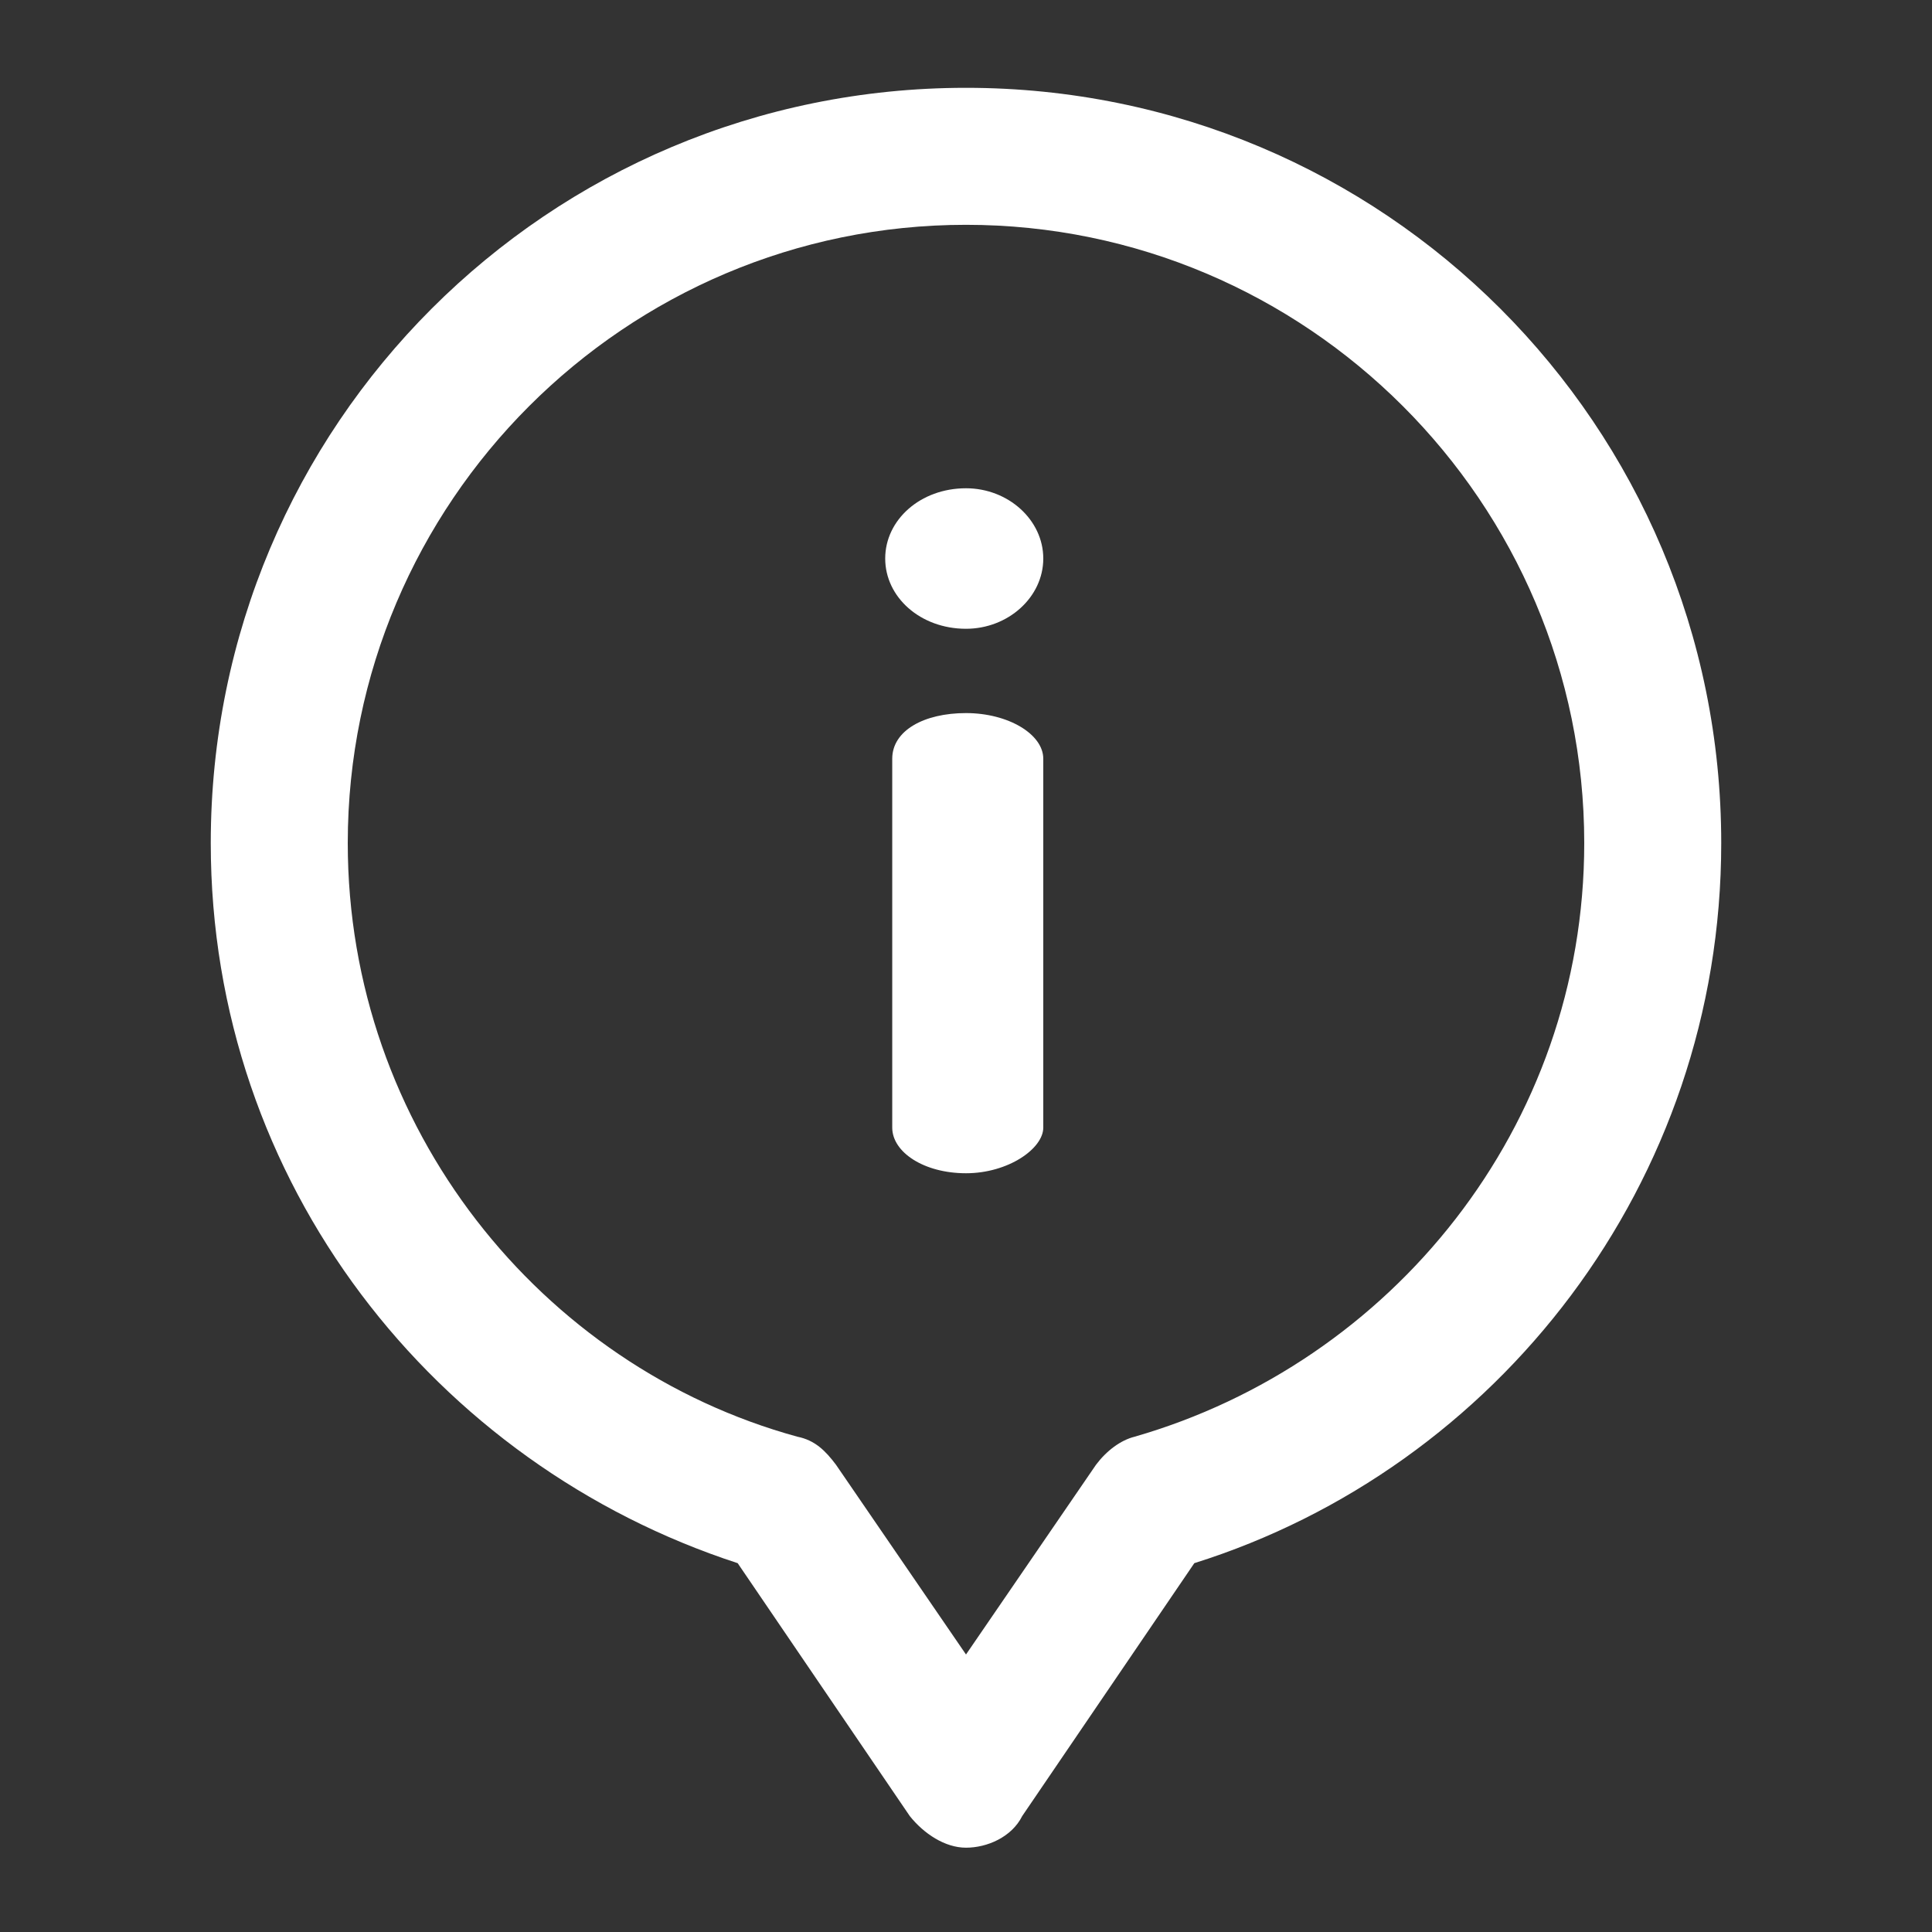 <?xml version="1.0" encoding="utf-8"?>
<!-- Generator: Adobe Illustrator 24.0.3, SVG Export Plug-In . SVG Version: 6.00 Build 0)  -->
<svg version="1.1" id="Capa_1" xmlns="http://www.w3.org/2000/svg" xmlns:xlink="http://www.w3.org/1999/xlink" x="0px" y="0px"
	 viewBox="0 0 55 55" style="enable-background:new 0 0 55 55;" xml:space="preserve">
<rect x="0" y="0" width="55" height="55" fill="#333333" stroke="none"/>
<style type="text/css">
	.st0{fill:#FFFFFF;}
</style>
<g>
	<path class="st0" d="M27.5,20.3c-1.2,0-2.1,0.5-2.1,1.3v10.5c0,0.7,0.9,1.3,2.1,1.3c1.2,0,2.2-0.7,2.2-1.3V21.6
		C29.7,20.9,28.7,20.3,27.5,20.3L27.5,20.3z"/>
	<path class="st0" d="M27.5,13.9c-1.3,0-2.3,0.9-2.3,2s1,2,2.3,2c1.2,0,2.2-0.9,2.2-2S28.7,13.9,27.5,13.9L27.5,13.9z"/>
	<path class="st0" d="M27.5,2.5C15.6,2.5,6,12.1,6,24c0,9.7,6.4,17.7,15,20.5l4.9,7.2c0.4,0.5,1,0.9,1.6,0.9c0.6,0,1.3-0.3,1.6-0.9
		l4.9-7.2c8.6-2.7,15-10.8,15-20.5C49,12.1,39.4,2.5,27.5,2.5L27.5,2.5z M32.3,40.9c-0.4,0.1-0.8,0.4-1.1,0.8l-3.7,5.4l-3.7-5.4
		c-0.3-0.4-0.6-0.7-1.1-0.8c-7.3-2-12.8-8.8-12.8-16.9c0-9.7,7.9-17.6,17.6-17.6S45.1,14.3,45.1,24C45.1,32.1,39.6,38.8,32.3,40.9
		L32.3,40.9z"/>
</g>
</svg>
